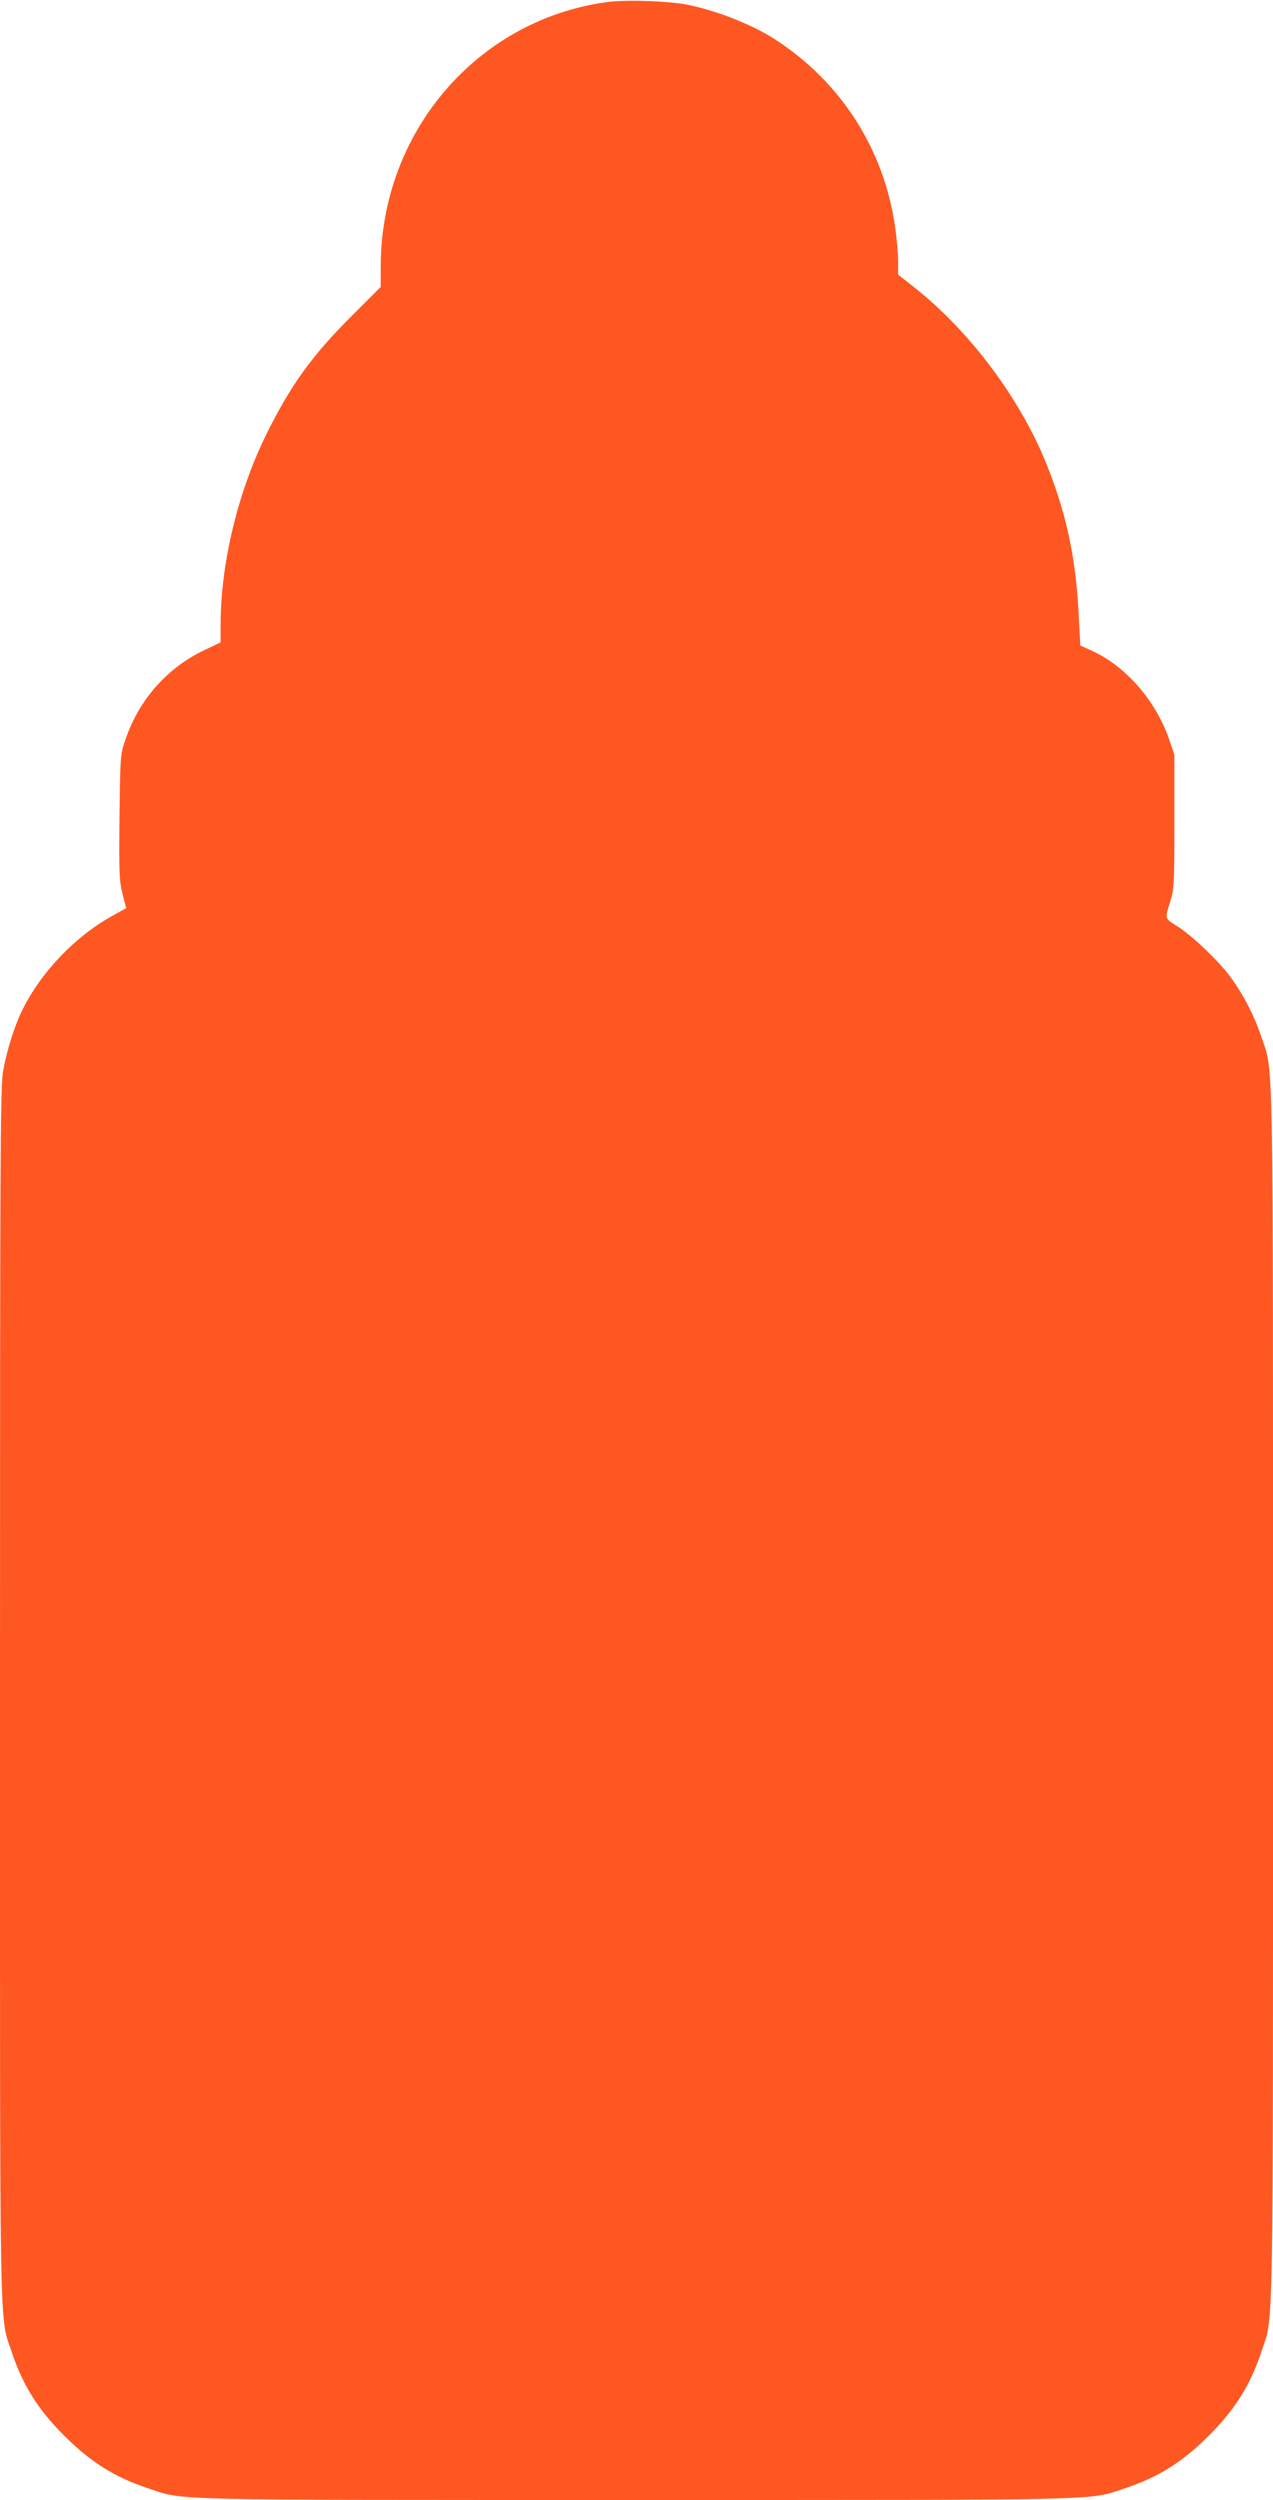 <?xml version="1.0" standalone="no"?>
<!DOCTYPE svg PUBLIC "-//W3C//DTD SVG 20010904//EN"
 "http://www.w3.org/TR/2001/REC-SVG-20010904/DTD/svg10.dtd">
<svg version="1.0" xmlns="http://www.w3.org/2000/svg"
 width="652pt" height="1280pt" viewBox="0 0 652 1280"
 preserveAspectRatio="xMidYMid meet">
<g transform="translate(0,1280) scale(0.1,-0.1)"
fill="#ff5722" stroke="none">
<path d="M3106 12789 c-664 -92 -1156 -667 -1156 -1354 l0 -104 -143 -143
c-208 -207 -316 -356 -442 -610 -146 -295 -235 -662 -235 -975 l0 -92 -82 -39
c-191 -90 -337 -255 -406 -460 -26 -75 -26 -84 -30 -397 -3 -287 -1 -328 16
-393 l18 -72 -65 -36 c-192 -105 -367 -286 -465 -482 -41 -81 -84 -218 -101
-322 -13 -84 -15 -454 -15 -3185 0 -3397 -4 -3176 60 -3367 57 -171 134 -294
269 -429 135 -135 258 -212 429 -269 189 -63 58 -60 2502 -60 2444 0 2313 -3
2502 60 171 57 294 134 429 269 135 135 212 258 269 429 64 191 60 -30 60
3367 0 3401 4 3175 -61 3370 -36 107 -92 215 -160 307 -62 83 -198 212 -273
258 -62 39 -61 33 -29 135 16 53 18 99 18 400 l0 340 -26 77 c-68 199 -222
376 -394 455 l-62 28 -7 136 c-14 302 -60 525 -162 783 -134 339 -394 688
-683 916 l-81 64 0 70 c0 39 -7 116 -15 171 -57 403 -279 748 -621 967 -115
73 -289 142 -439 173 -96 20 -323 28 -419 14z"/>
</g>
</svg>
